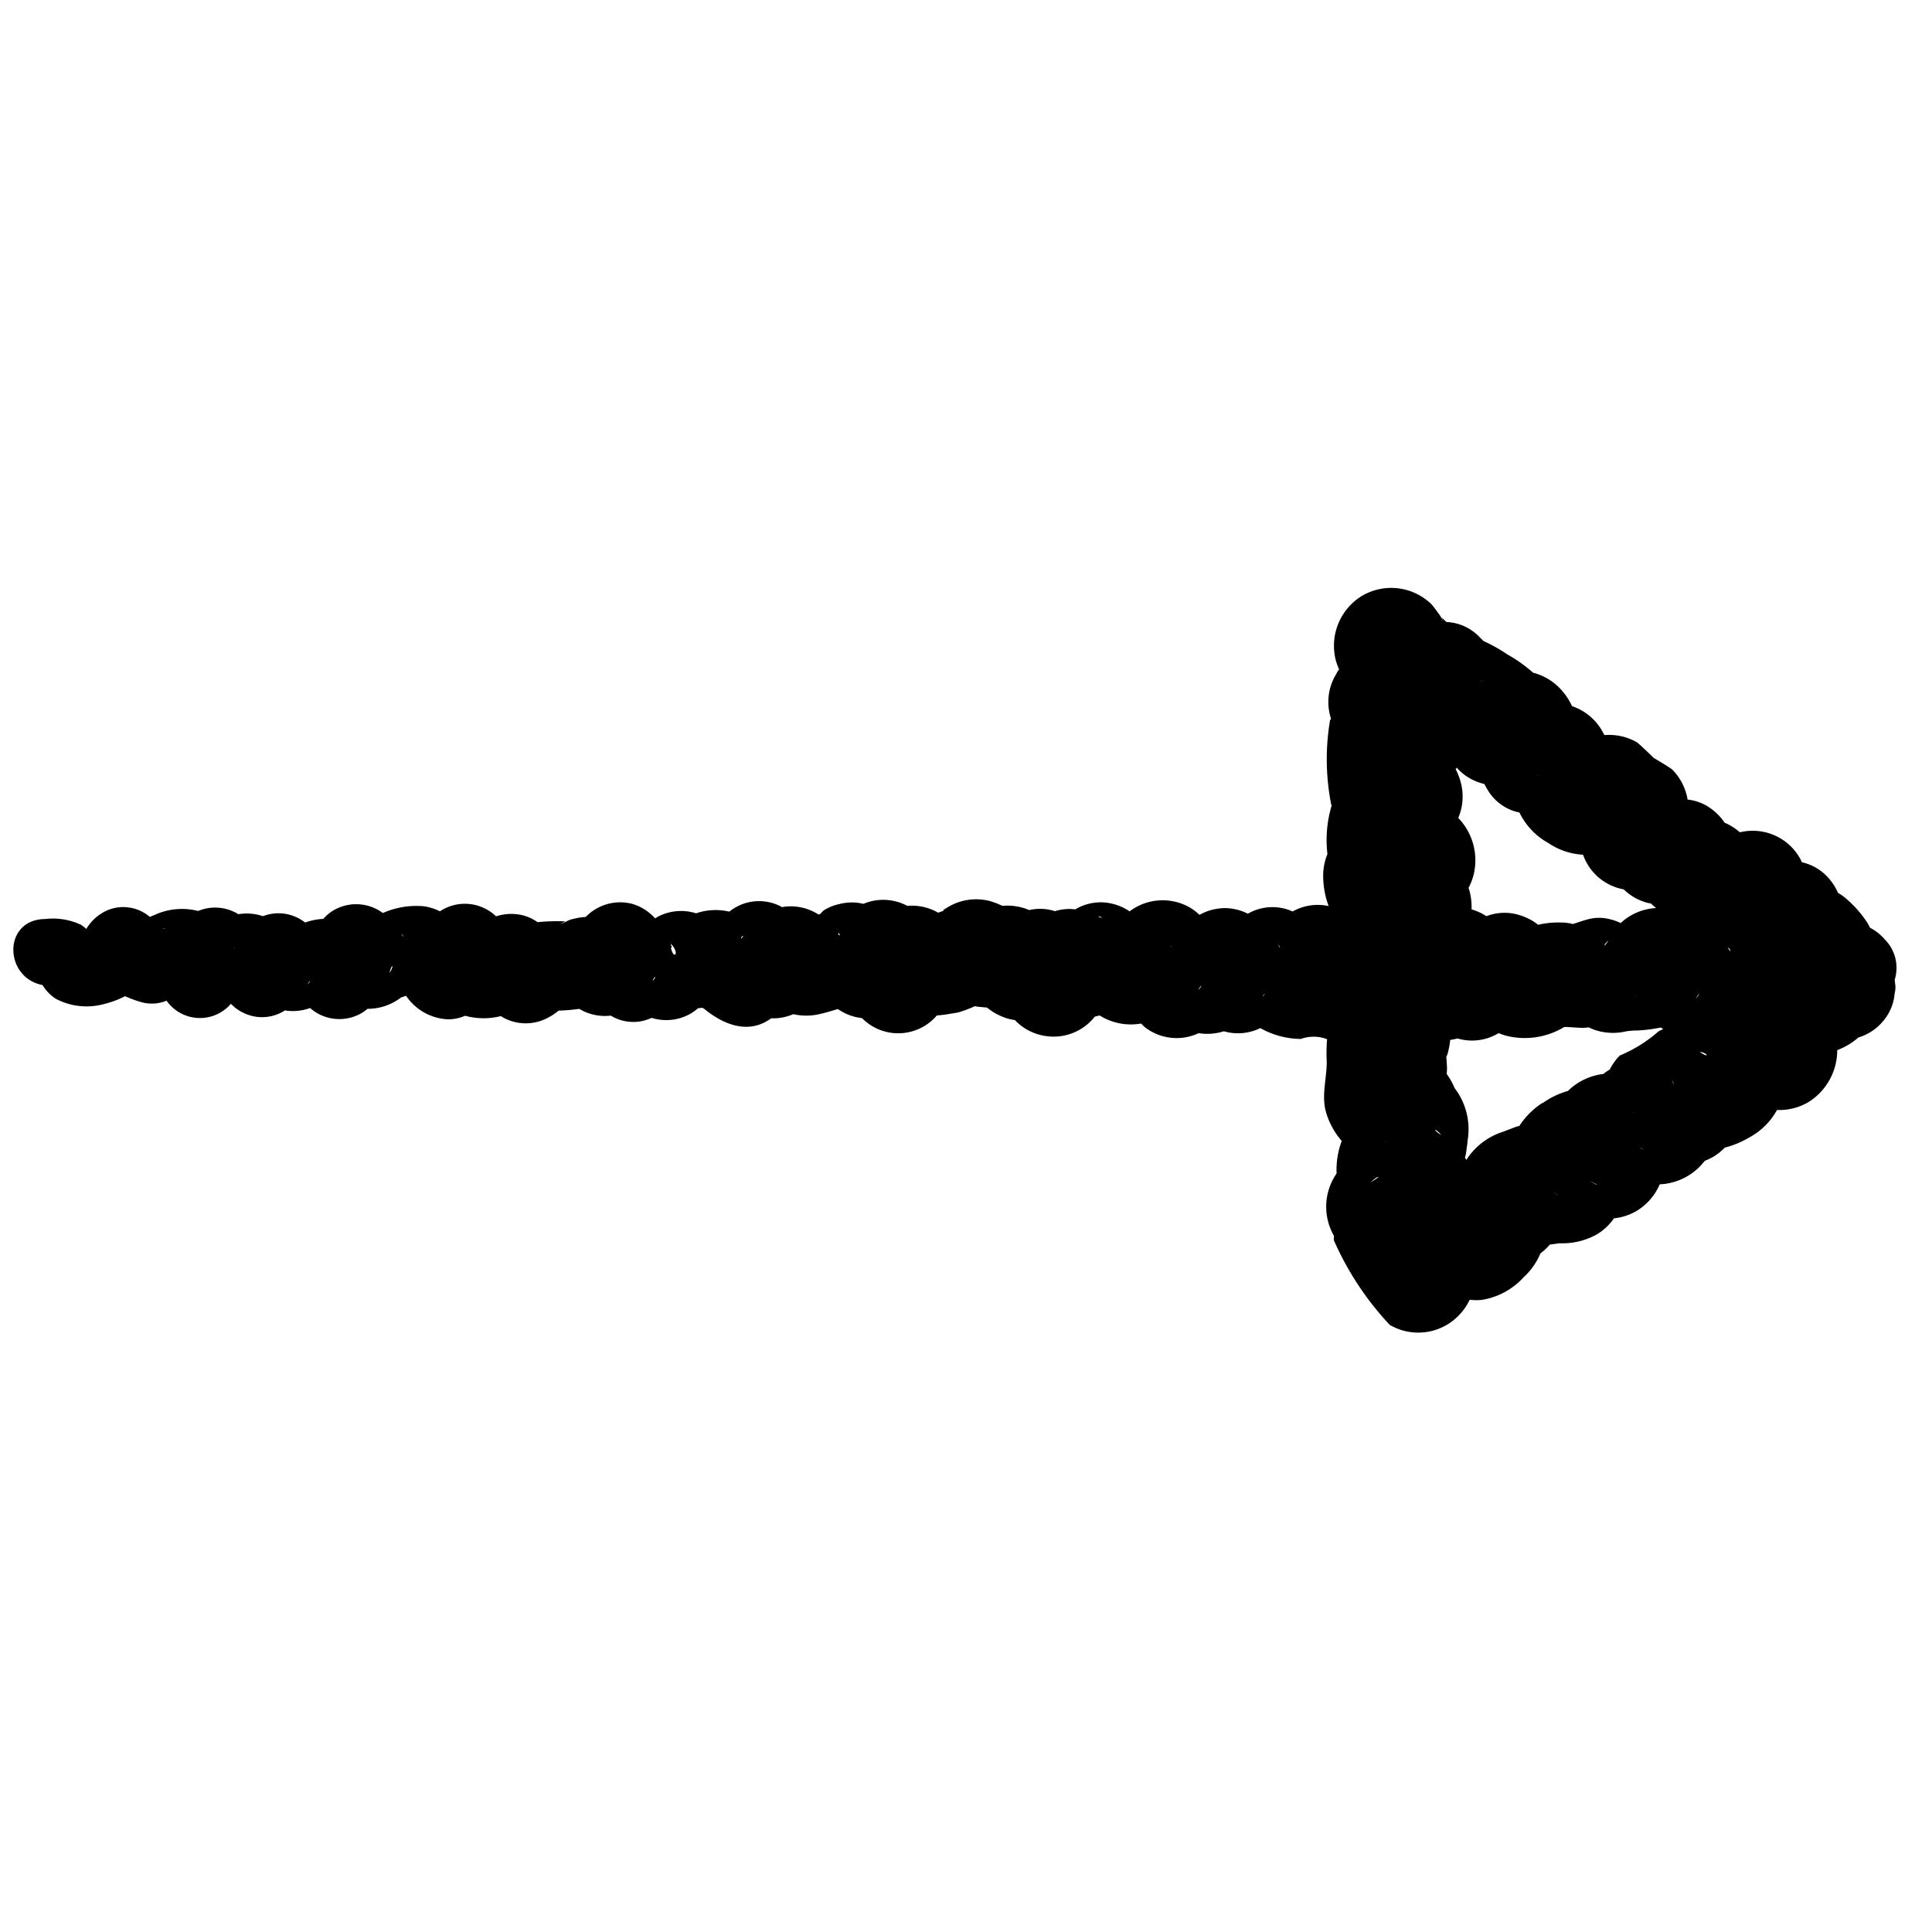 <svg xmlns="http://www.w3.org/2000/svg" width="27.575" height="27.575" viewBox="0 0 27.575 27.575">
  <path id="パス_15834" data-name="パス 15834" d="M411.323,1767.964h-.017a.708.708,0,0,0-.273.031.723.723,0,0,0-.072-.023,1.6,1.6,0,0,0-.429-.032.762.762,0,0,0-.173.026.754.754,0,0,0-.2-.05.719.719,0,0,0-.473.105.737.737,0,0,0-.082-.026.775.775,0,0,0-.841.342l-.012.009a.786.786,0,0,0-.244.056.811.811,0,0,0-.347.009.7.7,0,0,0-.26.131.8.8,0,0,0-.457-.148c-.02,0-.184.037-.305.07-.126,0-.31.007-.329.012a.8.8,0,0,0-.4.256.785.785,0,0,0-.619.034.865.865,0,0,0-.23-.053.816.816,0,0,0-.5.108,2.106,2.106,0,0,0-.442.075,2.289,2.289,0,0,0-.378.106c-.026,0-.051,0-.077,0a.694.694,0,0,0-.49.183l-.086,0h-.005l.066.026h0a1.358,1.358,0,0,0-.137-.034l-.011,0c-.047-.009-.1-.016-.148-.021a.824.824,0,0,0-.793.612.834.834,0,0,0,.388.921.978.978,0,0,0,.123.057c0,.027.01.053.018.08a.762.762,0,0,0,.4.5c0,.007,0,.014,0,.02a3.336,3.336,0,0,0,.868.845l.01,0a1.708,1.708,0,0,0,.449.536.822.822,0,0,0,.18.266,1.273,1.273,0,0,0,.357.247.734.734,0,0,0-.309.418.7.7,0,0,0-.429.474.741.741,0,0,0-.29.177.766.766,0,0,0-.187.323.728.728,0,0,0-.178.025.781.781,0,0,0-.562.645.746.746,0,0,0-.383.2.713.713,0,0,0-.186.329c-.021.016-.041.034-.061.052a.743.743,0,0,0-.126.171.682.682,0,0,0-.27.248.782.782,0,0,0-.312.227,1.4,1.4,0,0,0-.175.078.783.783,0,0,0-.367.5q-.034.128.024.016a1.215,1.215,0,0,0-.062.124.75.75,0,0,0-.381.243.73.73,0,0,0-.464.423.7.7,0,0,0-.24.244.678.678,0,0,0-.093.219.346.346,0,0,0,0,.071l-.011.026a.735.735,0,0,0-.427.27l-.015.023a.675.675,0,0,0-.488.578.866.866,0,0,0-.319.353.712.712,0,0,0-.354.429c0,.013-.006.025-.009.036a.693.693,0,0,0-.38.086.684.684,0,0,0-.334.6.843.843,0,0,0-.1.136.362.362,0,0,0-.051.109q-.057.152-.01.005a2.792,2.792,0,0,0-.272.288.631.631,0,0,0-.288.128.708.708,0,0,0-.19.232.643.643,0,0,0-.617.516.723.723,0,0,0-.214.112,1.181,1.181,0,0,0-.345.481.641.641,0,0,0-.522.46.61.61,0,0,0-.02.2.936.936,0,0,0-.147.221.613.613,0,0,0-.489.361.727.727,0,0,0-.268.228.632.632,0,0,0-.439.374.933.933,0,0,0-.4.481c-.01.022-.018.044-.026.066a.583.583,0,0,0-.49.346.656.656,0,0,0-.031.417.44.44,0,0,0-.1.013.942.942,0,0,0-.414.3c-.429.437.174,1.01.638.695a.621.621,0,0,0,.271.005.94.94,0,0,0,.521-.4,1.419,1.419,0,0,0,.154-.326,1.63,1.63,0,0,0,.217-.1.553.553,0,0,0,.247-.273.583.583,0,0,0,.681-.618.625.625,0,0,0,.39-.128.6.6,0,0,0,.222-.352l.03-.021a.734.734,0,0,0,.2-.256.608.608,0,0,0,.108-.016.633.633,0,0,0,.461-.447.59.59,0,0,0,.018-.108.781.781,0,0,0,.224-.452l.034-.069a.76.76,0,0,0,.662-.187.616.616,0,0,0,.135-.207,1.006,1.006,0,0,0,.364-.357l.04-.01a.668.668,0,0,0,.453-.453.843.843,0,0,0,.035-.175c.068-.073.131-.148.191-.227a.707.707,0,0,0,.386-.25.612.612,0,0,0,.434-.389.7.7,0,0,0,.348-.424.663.663,0,0,0,.024-.143.521.521,0,0,0,.038-.046l.028-.009c.364-.034.715-.191.774-.581a.722.722,0,0,0,.181-.264.842.842,0,0,0,.272-.278c.045-.072.085-.148.126-.224a.736.736,0,0,0,.335-.152.725.725,0,0,0,.729-.783c.029-.032.057-.067.085-.105l.1-.139a1.91,1.91,0,0,0,.106-.235l.013-.006s.064-.049.122-.1a.837.837,0,0,0,.335-.106.718.718,0,0,0,.073-.049.757.757,0,0,0,.48-.156.748.748,0,0,0,.292-.686c.013-.02.026-.04.037-.06l0,0a.841.841,0,0,0,.5-.337c.021,0,.043,0,.065,0a.739.739,0,0,0,.613-.484.777.777,0,0,0,.235-.273.723.723,0,0,0,.336-.4,1.2,1.2,0,0,0,.519-.3.537.537,0,0,1,.267-.262,2.308,2.308,0,0,0,.221.228c.174.172.288.4.509.522a1.087,1.087,0,0,0,.445.129,1.17,1.17,0,0,0,.276.38.835.835,0,0,0,.605.657c.013.015.025.03.039.044a4.284,4.284,0,0,0,1.421.291.807.807,0,0,0,.575-.575.831.831,0,0,0-.022-.485.794.794,0,0,0,.123-.121,1.018,1.018,0,0,0,.194-.648.968.968,0,0,0-.071-.413.86.86,0,0,0,.006-.185c.029-.036.056-.073.084-.11a.152.152,0,0,0,.026-.025,1.009,1.009,0,0,0,.259-.433.786.786,0,0,0,.013-.343.8.8,0,0,0,.153-.3.825.825,0,0,0-.034-.506.849.849,0,0,0,.219-.674c0-.008,0-.015,0-.022a.779.779,0,0,0,.042-.117.8.8,0,0,0,.025-.213,1.34,1.34,0,0,0,.147-.359.976.976,0,0,0,0-.548.822.822,0,0,0,.237-.393.873.873,0,0,0-.233-.819.988.988,0,0,0,.086-.342.733.733,0,0,0,.081-.445.692.692,0,0,0-.16-.365.337.337,0,0,0-.1-.108l-.037-.03A.575.575,0,0,0,411.323,1767.964Zm-3.686,1.906h0C407.666,1769.858,407.673,1769.855,407.637,1769.87Zm-.233.285a.757.757,0,0,0,.758-.062h0a.759.759,0,0,0,.386-.11l.031-.022h.013a.683.683,0,0,0,.086-.007.8.8,0,0,0-.207.51.723.723,0,0,0-.095.04c-.244.127-.281.273-.385.465.008-.02-.015,0-.075.044a1.284,1.284,0,0,0-.217.236c-.016.021-.029.043-.043.065a.766.766,0,0,0-.224.061.724.724,0,0,0-.386.375.767.767,0,0,0-.218.081.888.888,0,0,0-.248-.188.848.848,0,0,0-.074-.171.87.87,0,0,0-.735-.43.781.781,0,0,0-.346-.391.9.9,0,0,0-.173-.075c0-.009,0-.018-.006-.026a.738.738,0,0,0,.24-.024.78.78,0,0,0,.206-.09c.024.008.048.015.072.021a.686.686,0,0,0,.57-.087.99.99,0,0,0,.6.016A.97.97,0,0,0,407.4,1770.155Zm1.161,5.446c0-.134.049-.2.006-.026Zm-.252-.58-.023.051A.551.551,0,0,1,408.313,1775.021Zm-3.2-3.7a.075.075,0,0,1-.016.017A.089.089,0,0,0,405.117,1771.323Zm3.683,3.094c-.166.036-.125-.016.012,0Zm.7-1.346a1.11,1.11,0,0,0,0,.466c-.008.012-.015.024-.022.036s-.089.2-.091.2a.968.968,0,0,0-.079.642l-.024-.007-.011,0a.643.643,0,0,0-.078-.112.9.9,0,0,0-.069-.089.969.969,0,0,0-.663-.4,1.034,1.034,0,0,0-.222-.063.736.736,0,0,0-.089-.093l-.085-.074.063.156h0l-.079-.194a1.137,1.137,0,0,0-.117-.173.84.84,0,0,0,.058-.088.732.732,0,0,0,.362-.47.749.749,0,0,0,.1-.048,1.086,1.086,0,0,0,.5-.674l.02-.022.166-.147a.789.789,0,0,0,.065-.076.722.722,0,0,0,.121-.053.827.827,0,0,0,.3-.289c.016-.024.115-.138.086-.1a2.138,2.138,0,0,0,.222-.284l.04-.009c-.008.023-.017.046-.024.071a1.977,1.977,0,0,1-.147.634.8.8,0,0,0,.04.244.727.727,0,0,0-.02.109.865.865,0,0,0-.186.529A1.161,1.161,0,0,0,409.5,1773.072Zm1.1-1.539h0Q410.676,1771.6,410.592,1771.533Zm-2.074-.765c.036.131-.006.106,0,0Zm.841.281c-.026,0-.029-.008,0,0Zm.627-.577c-.027-.121,0-.093,0,0Zm-.182-.844h.019C409.876,1769.636,409.875,1769.654,409.8,1769.628Zm.694,2.625h0C410.517,1772.25,410.517,1772.25,410.5,1772.253Zm.487.268c-.058.024-.08.019,0,0Zm-.419-1.555h0C410.679,1770.889,410.732,1770.942,410.566,1770.965Zm-4.443-1.12c.022-.045.048-.088,0,0Zm-1.482-.453c-.028.054-.059.1,0,0Zm5.946,4.452a.5.5,0,0,1-.08.009Zm.249-.49.032-.011-.008.008Q410.7,1773.4,410.836,1773.353Zm-5.953,2.071,0-.01C404.846,1775.287,404.89,1775.318,404.883,1775.425Zm.713-.6c-.021-.07,0-.063,0,0Zm-.372-.683c.064,0,.074.023,0,0Zm-1.058,1.075c.009.047,0,.043,0,0Zm-.628.9a.049.049,0,0,0-.014-.014A.042.042,0,0,1,403.538,1776.122Zm-.024-.02,0,0Zm7.995-5.876h0Q411.425,1770.163,411.509,1770.226Zm-3.415-.4Zm-4.96,5.842.007-.007C403.2,1775.642,403.2,1775.645,403.134,1775.67Zm-3.853,5.16c-.039-.094,0-.089,0,0Zm-.145-.535a.509.509,0,0,0-.053-.027C399.286,1780.258,399.295,1780.4,399.137,1780.3Zm1.542-1.824s0,0,0-.007C400.725,1778.466,400.73,1778.473,400.679,1778.472Zm-.935.988c.012.063,0,.058-.011.014Zm-3.475,3.431c.065-.007.069.013,0,0Zm-1.548,1.809c.008.033,0,.03,0,0Zm1.112-.356c-.018-.071.006-.067,0,0Zm-2.016.889.016-.021A.077.077,0,0,1,393.817,1785.232Zm2.734-1.816-.01-.021C396.462,1783.244,396.539,1783.283,396.551,1783.416Zm5-4.378,0-.006h0Zm1.249-1.233h0S402.8,1777.807,402.8,1777.8Zm.836-.758v0l.021-.009,0,0Zm6.59-.787a.63.63,0,0,0,.085-.055v0Z" transform="translate(986.206 -1527.565) rotate(45)"/>
</svg>
